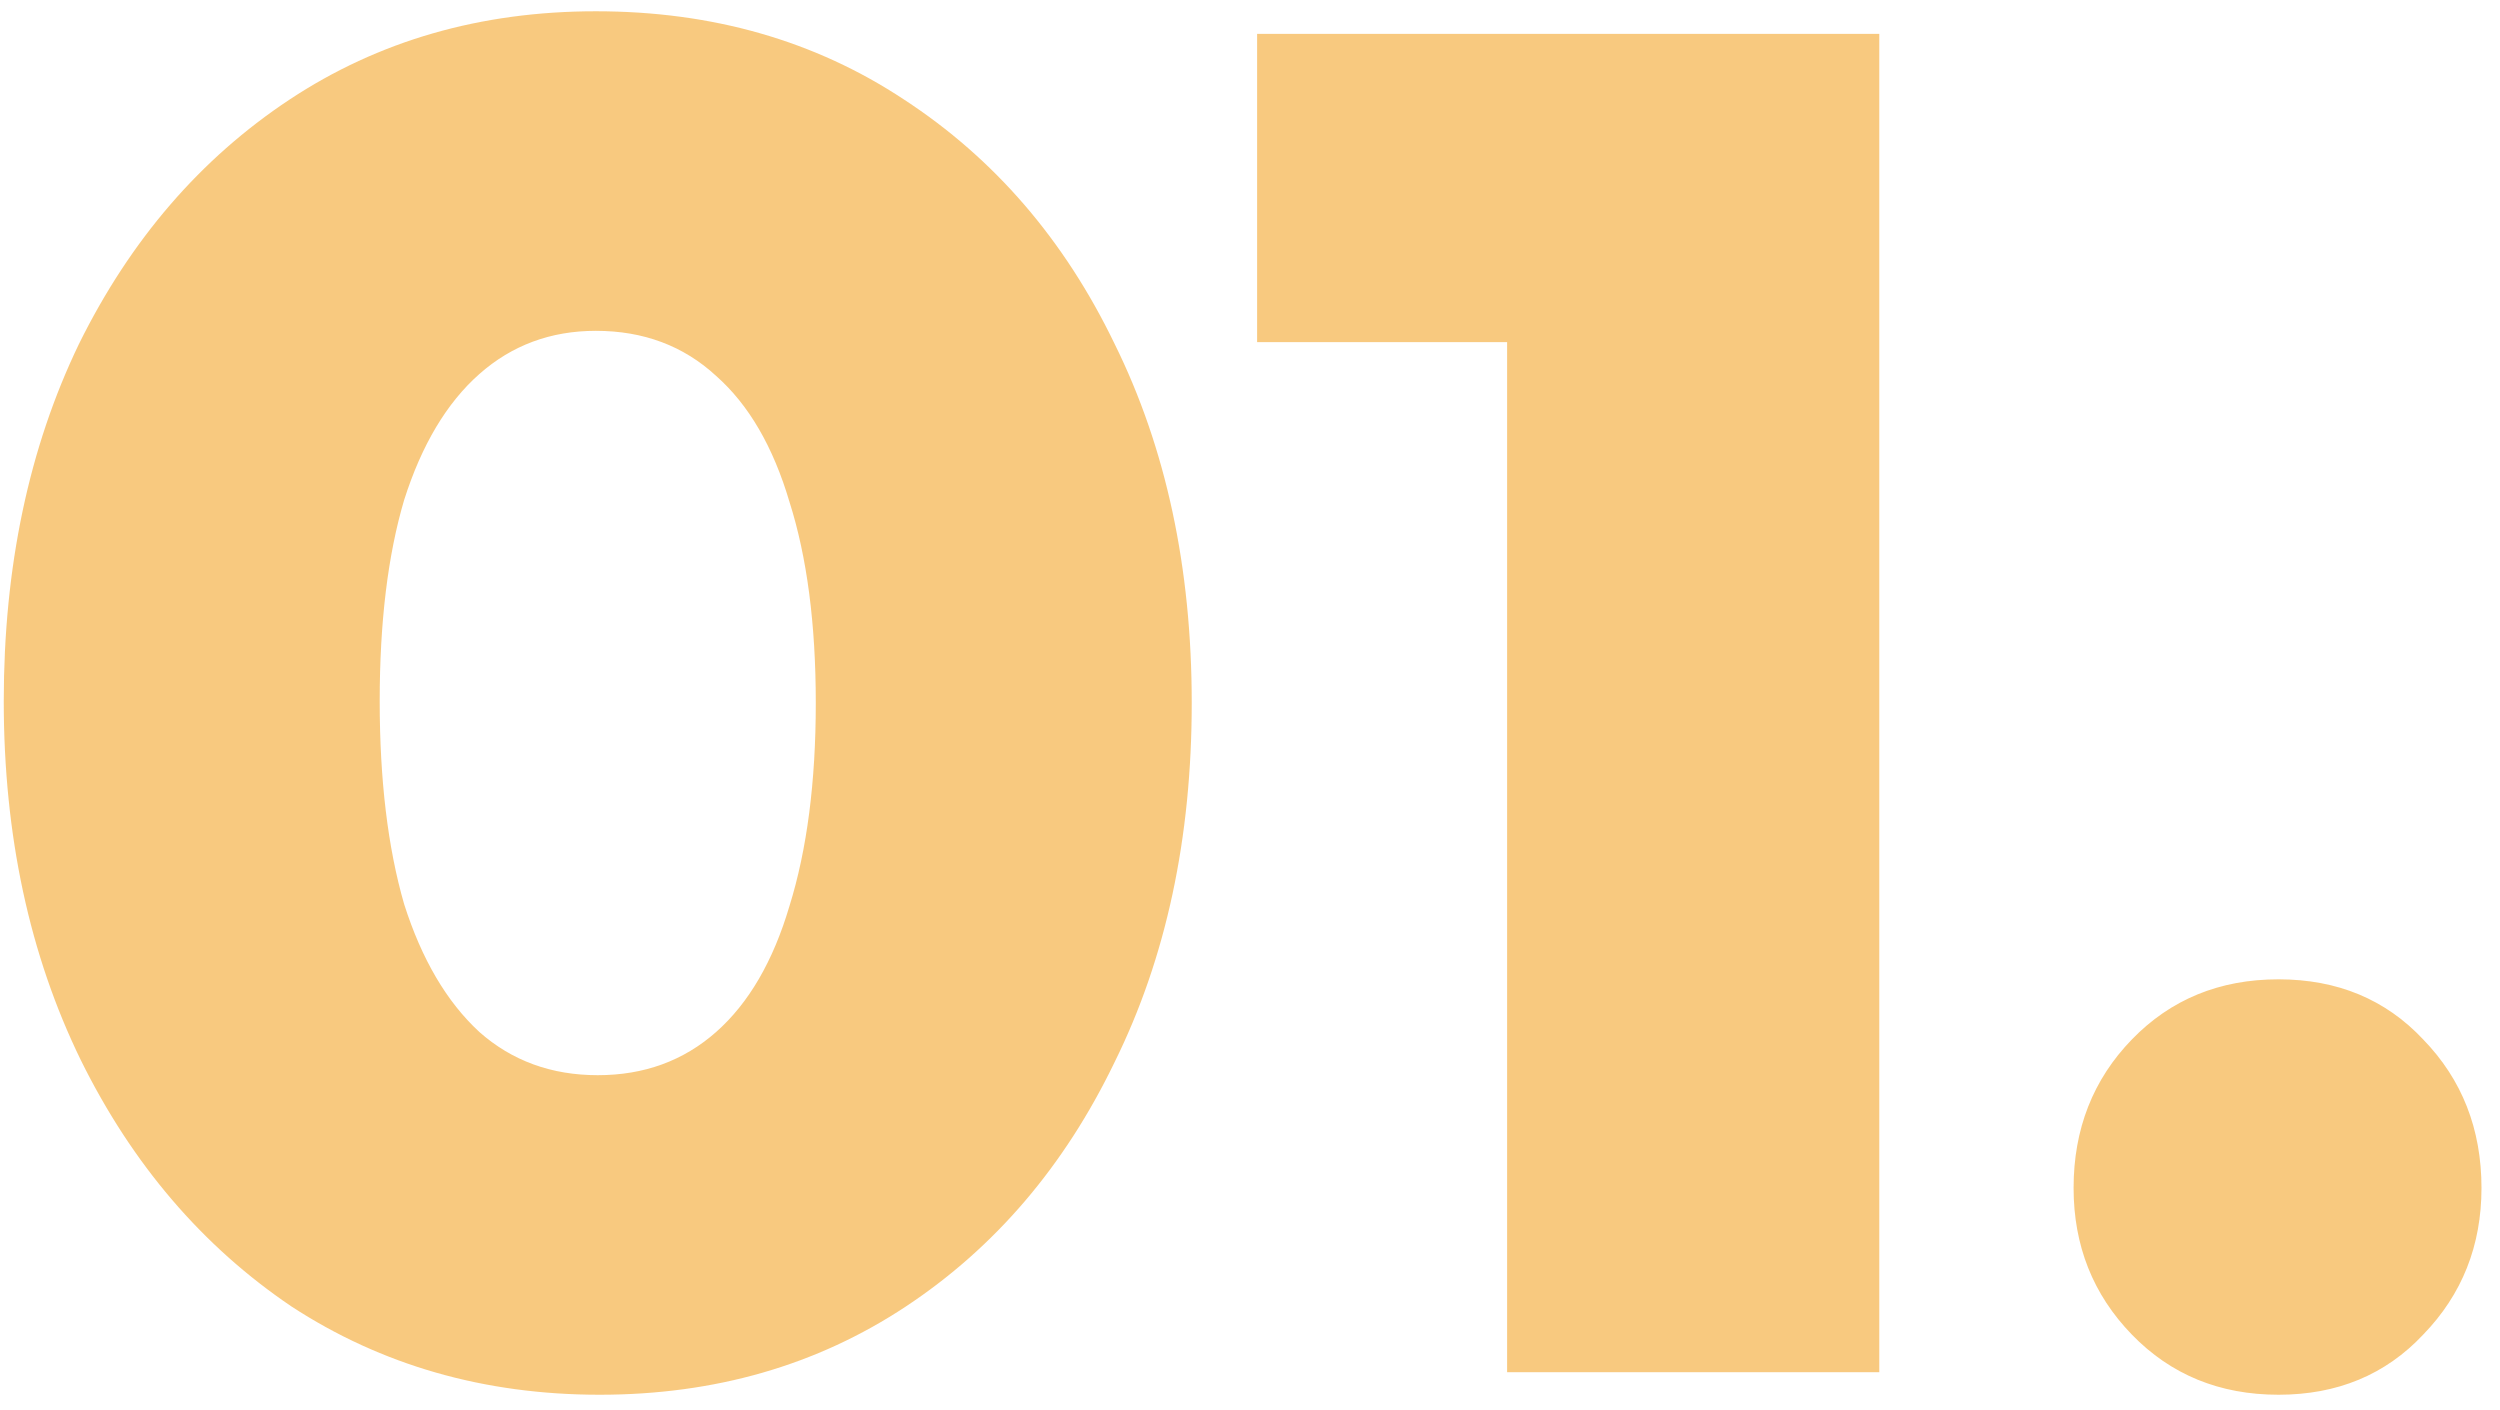 <svg xmlns="http://www.w3.org/2000/svg" width="133" height="75" viewBox="0 0 133 75" fill="none"><path d="M31.9 74.2C25.767 74.2 20.3 72.633 15.5 69.5C10.767 66.3 7.033 61.933 4.3 56.4C1.567 50.8 0.2 44.433 0.2 37.3C0.2 30.167 1.533 23.833 4.2 18.3C6.933 12.767 10.667 8.433 15.4 5.3C20.133 2.167 25.567 0.6 31.7 0.6C37.9 0.6 43.367 2.167 48.1 5.3C52.9 8.433 56.633 12.767 59.3 18.3C62.033 23.833 63.4 30.2 63.4 37.4C63.4 44.6 62.033 50.967 59.3 56.5C56.633 62.033 52.933 66.367 48.2 69.5C43.467 72.633 38.033 74.2 31.9 74.2ZM31.8 57.2C34.267 57.2 36.367 56.433 38.1 54.9C39.833 53.367 41.133 51.133 42 48.2C42.933 45.2 43.4 41.6 43.4 37.4C43.4 33.2 42.933 29.633 42 26.7C41.133 23.767 39.833 21.533 38.1 20C36.367 18.4 34.233 17.6 31.7 17.6C29.3 17.6 27.233 18.367 25.5 19.9C23.767 21.433 22.433 23.667 21.5 26.6C20.633 29.533 20.2 33.1 20.2 37.3C20.2 41.5 20.633 45.1 21.5 48.1C22.433 51.033 23.767 53.3 25.5 54.9C27.233 56.433 29.333 57.2 31.8 57.2ZM80.178 73V1.8H99.978V73H80.178ZM66.878 18.2V1.8H98.978V18.2H66.878ZM121.215 74.2C118.082 74.2 115.482 73.133 113.415 71C111.348 68.867 110.315 66.267 110.315 63.2C110.315 60.067 111.348 57.433 113.415 55.3C115.482 53.167 118.082 52.1 121.215 52.1C124.348 52.1 126.915 53.167 128.915 55.3C130.982 57.433 132.015 60.067 132.015 63.2C132.015 66.267 130.982 68.867 128.915 71C126.915 73.133 124.348 74.2 121.215 74.2Z" fill="#F39400" fill-opacity="0.5"></path></svg>